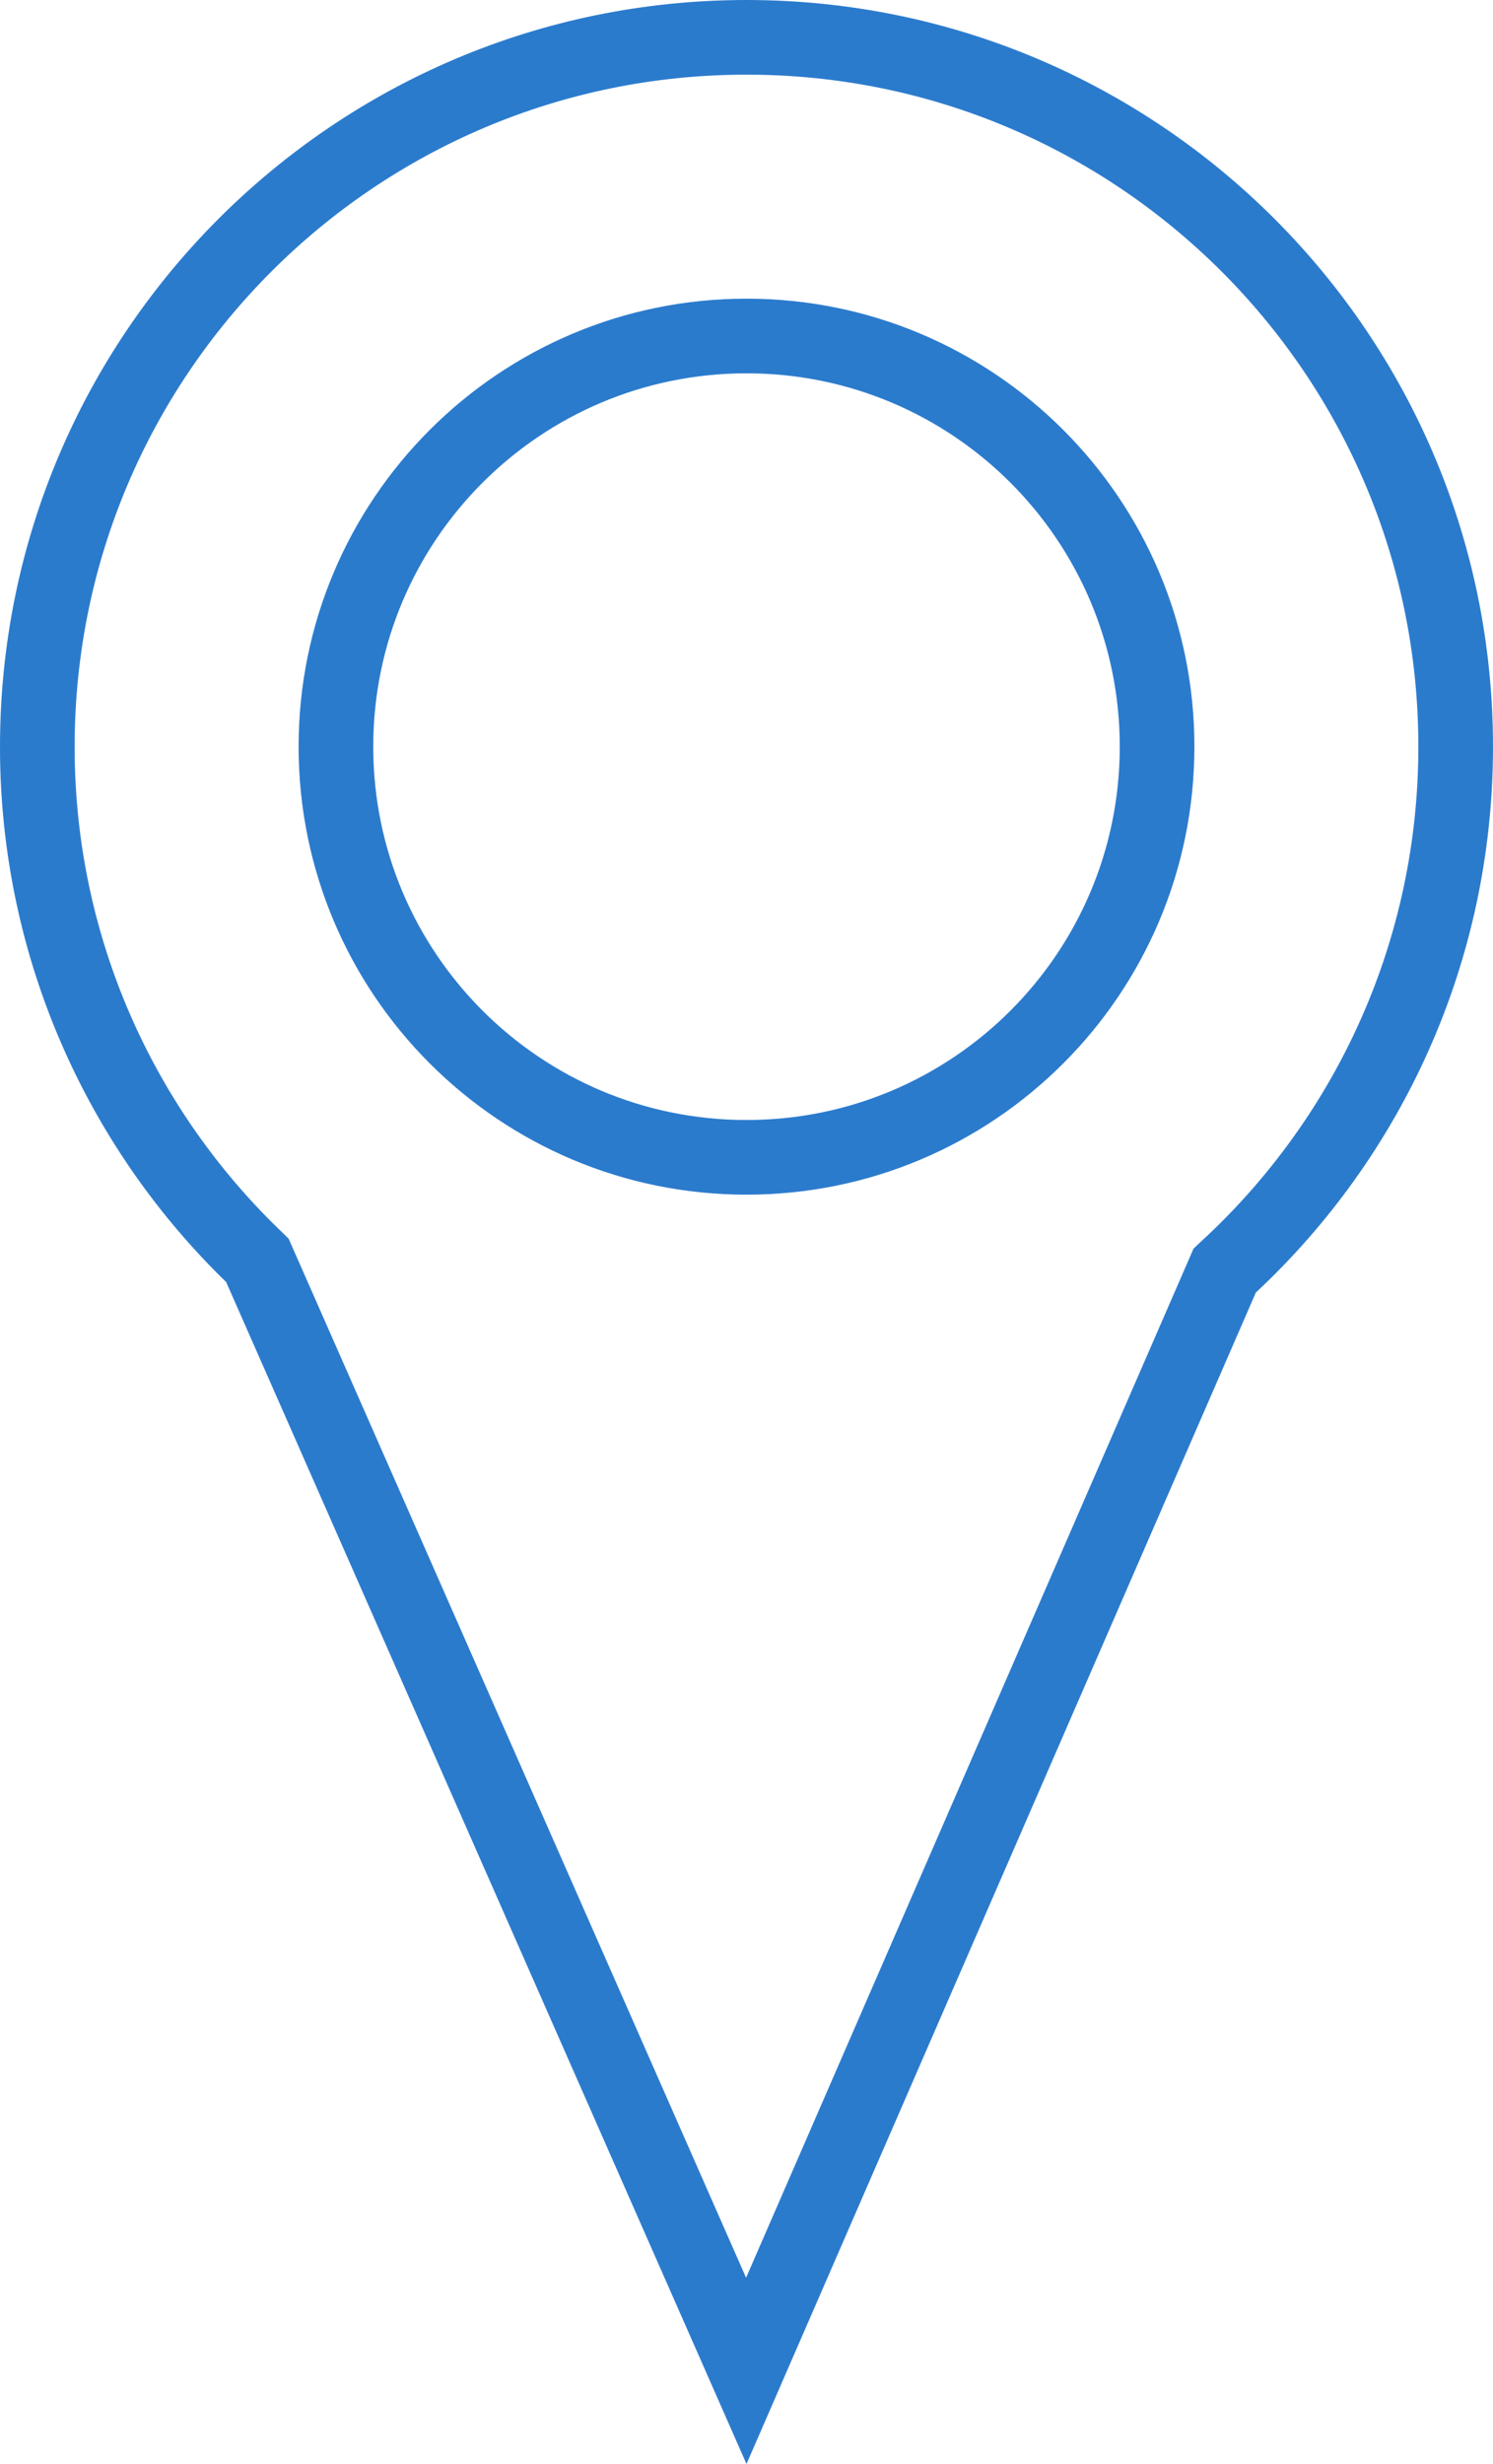 <?xml version="1.0" encoding="UTF-8"?><svg version="1.1" width="20px" height="33px" viewBox="0 0 20.0 33.0" xmlns="http://www.w3.org/2000/svg" xmlns:xlink="http://www.w3.org/1999/xlink"><defs><clipPath id="i0"><path d="M2631,0 L2631,2845 L0,2845 L0,0 L2631,0 Z"></path></clipPath><clipPath id="i1"><path d="M10,0 C15.523,0 20,4.477 20,10 C20,12.885 18.778,15.486 16.823,17.311 L10,33 L3.03,17.171 C1.228,15.419 0.084,12.993 0.004,10.3 C0.001,10.194 0,10.097 0,10 C0,4.477 4.477,0 10,0 Z"></path></clipPath><clipPath id="i2"><path d="M6,0 C9.314,0 12,2.686 12,6 C12,9.314 9.314,12 6,12 C2.686,12 0,9.314 0,6 C0,2.686 2.686,0 6,0 Z"></path></clipPath></defs><g transform="translate(-2298.0 -1244.0)"><g clip-path="url(#i0)"><g transform="translate(2298.0 1244.0)"><g clip-path="url(#i1)"><path d="M10,0 C15.523,0 20,4.477 20,10 C20,12.885 18.778,15.486 16.823,17.311 L10,33 L3.03,17.171 C1.228,15.419 0.084,12.993 0.004,10.3 C0.001,10.194 0,10.097 0,10 C0,4.477 4.477,0 10,0 Z" stroke="#2B7BCD" stroke-width="2" fill="none" stroke-miterlimit="5"></path></g><g transform="translate(4.0 4.0)"><g clip-path="url(#i2)"><path d="M6,12 C9.314,12 12,9.314 12,6 C12,2.686 9.314,0 6,0 C2.686,0 0,2.686 0,6 C0,9.314 2.686,12 6,12 Z" stroke="#2B7BCD" stroke-width="2" fill="none" stroke-miterlimit="5"></path></g></g></g></g></g></svg>